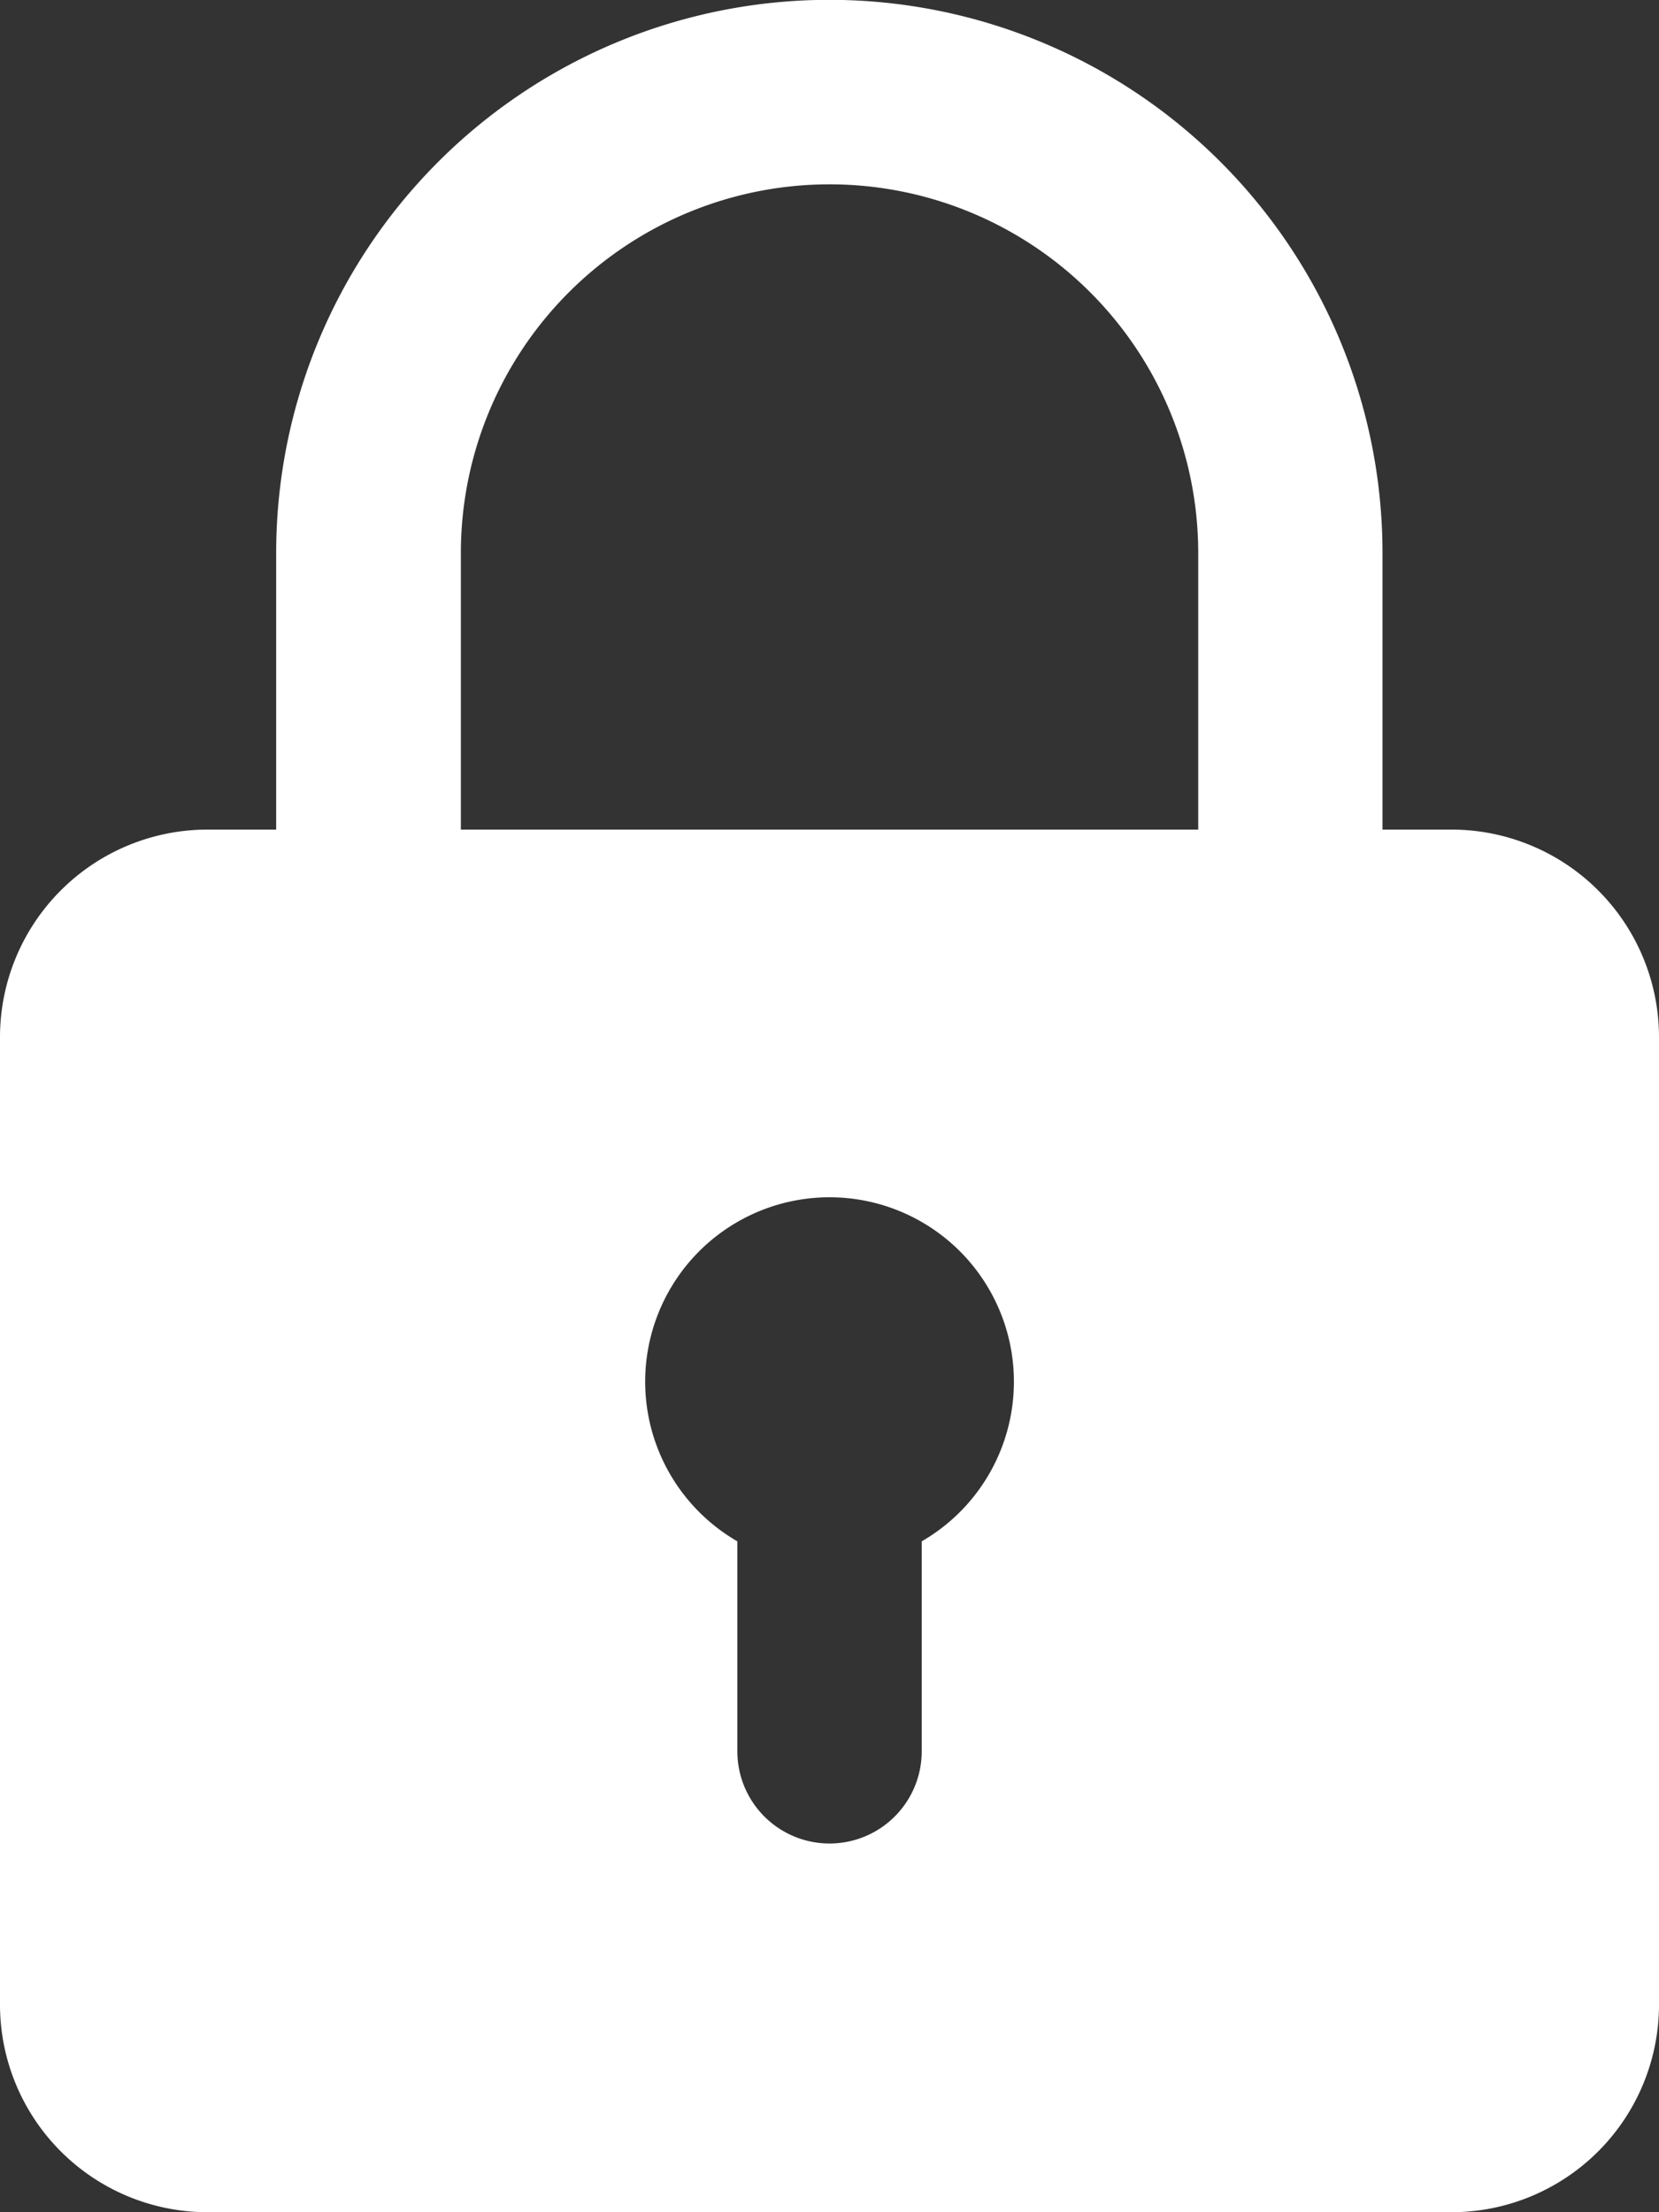 <svg xmlns="http://www.w3.org/2000/svg" width="20.544" height="27.392" viewBox="0 0 20.544 27.392">
  <rect x="0" y="0" width="20.544" height="27.392" fill="#333333" stroke="none"/>
  <path id="padlock_1_" data-name="padlock (1)" d="M20.976,10.272H20.12V6.848a6.848,6.848,0,1,0-13.7,0v3.424H5.568A2.571,2.571,0,0,0,3,12.84V24.824a2.571,2.571,0,0,0,2.568,2.568H20.976a2.571,2.571,0,0,0,2.568-2.568V12.84A2.571,2.571,0,0,0,20.976,10.272ZM8.707,6.848a4.565,4.565,0,1,1,9.131,0v3.424H8.707Zm5.707,12.237v2.6a1.141,1.141,0,1,1-2.283,0v-2.6a2.283,2.283,0,1,1,2.283,0Z" transform="translate(-3)" fill="#fff"/>
</svg>
